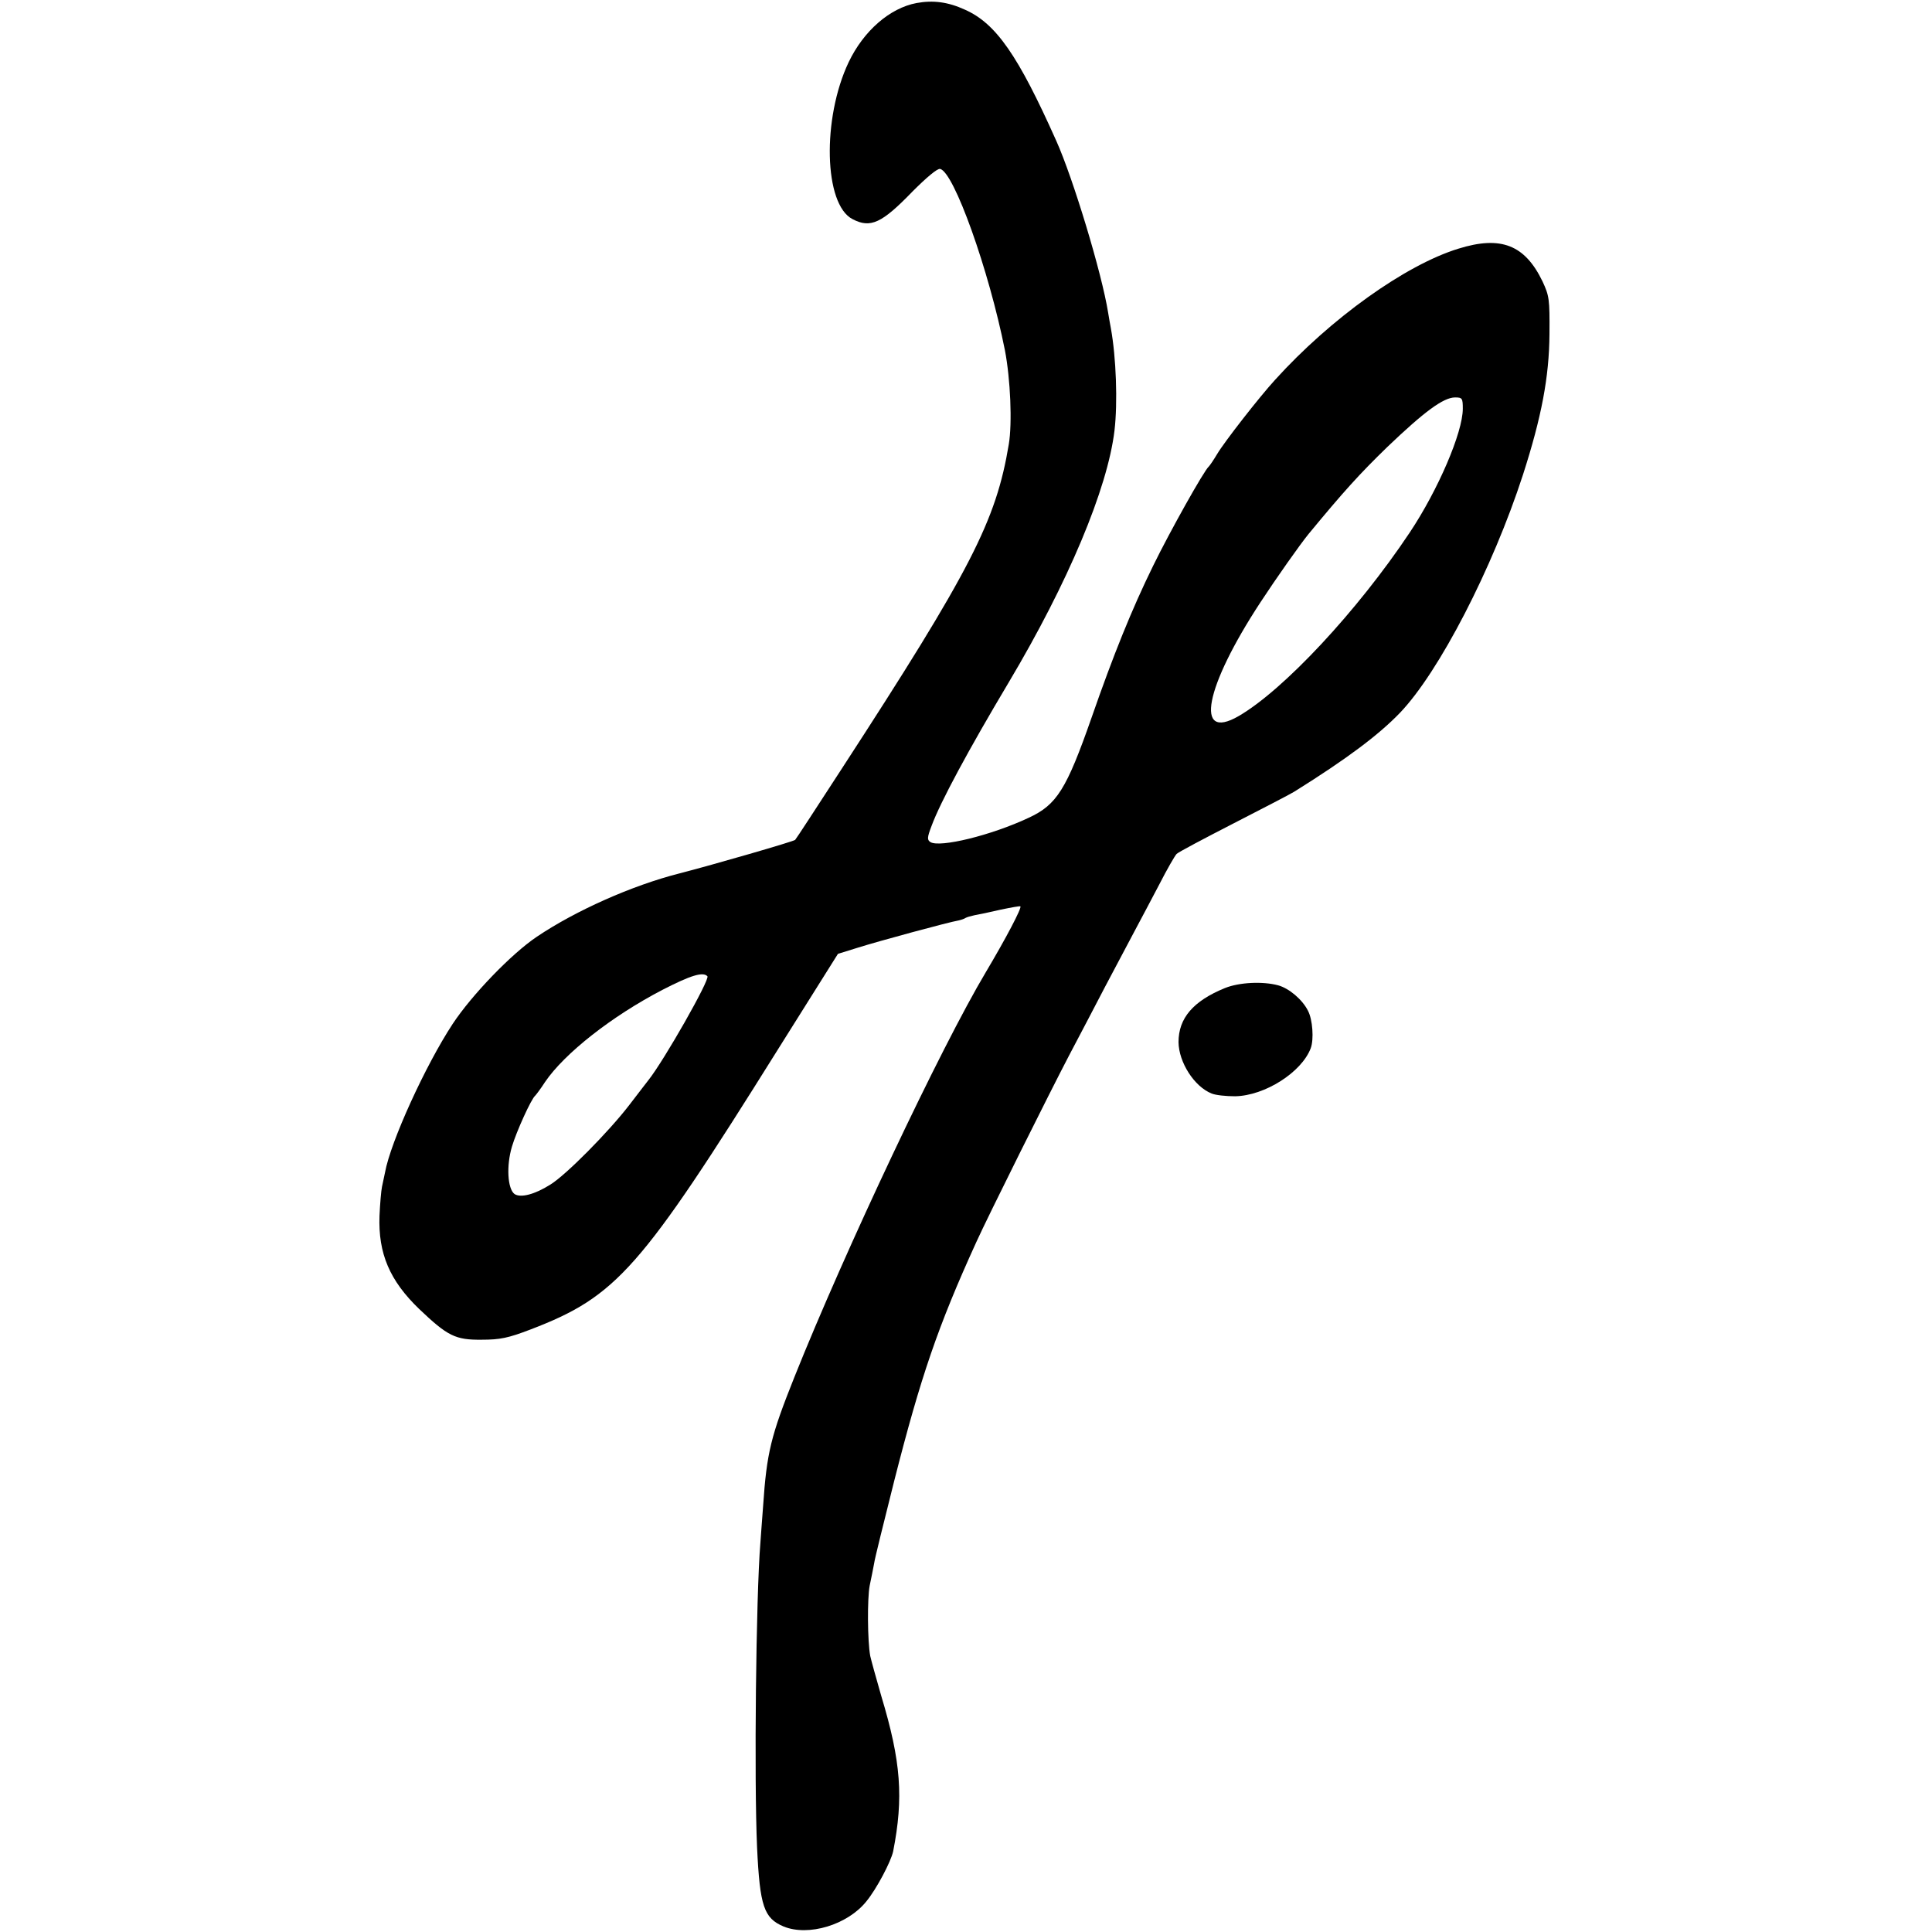 <svg version="1" xmlns="http://www.w3.org/2000/svg" width="933.333" height="933.333" viewBox="0 0 700 700"><path d="M332.1 1.1c-9.7 1.8-19.2 10.1-24.6 21.4-9.7 20.4-9 51.6 1.4 56.9 6.5 3.4 10.6 1.5 21.8-10.1 5-5 8.9-8.3 9.9-8.1 5 1 17.7 36.6 23.5 65.7 2 10.4 2.7 26.4 1.4 34.1-4.6 27.7-13.7 45.5-60.5 117.5-8.9 13.7-16.5 25.4-16.9 25.8-.6.6-29.7 9-42.1 12.2-16.9 4.3-37.4 13.4-51.5 22.9-9.1 6.1-23.5 21-30.5 31.6-9.8 14.9-22.5 42.7-24.5 53.8-.3 1.5-.8 3.8-1.1 5.2-.3 1.4-.7 6.1-.9 10.5-.5 13.7 3.7 23.5 14.4 33.8 10.3 9.8 13.1 11.2 22.6 11.1 6.7 0 9.6-.6 17.7-3.7C223.5 469.7 232 460 282 380l21.6-34.4 7.4-2.3c7.3-2.3 32.7-9.2 36.3-9.8.9-.2 2.1-.6 2.5-.9.5-.3 1.9-.7 3.3-1 1.3-.2 5.5-1.1 9.4-2 3.8-.8 7.1-1.4 7.2-1.2.6.5-5.3 11.7-12.5 23.8-16.3 27.3-51 100.8-69.4 146.8-8.5 21.3-10 27.3-11.3 46.5-.4 4.9-.8 11-1 13.5-1.6 19.5-2.3 85.8-1.2 110.4 1 21.3 2.5 25.6 9.6 28.6 9 3.7 23.2-.6 30-9.1 3.7-4.5 8.9-14.4 9.7-18.1 3.8-19.4 2.9-32.5-4.3-56.3-1.9-6.6-3.7-13.1-4-14.5-1-5.4-1.1-20.8-.2-25.5.6-2.8 1.3-6.4 1.6-8 .2-1.7 3.6-15.2 7.3-30 9.6-37.7 15.8-55.9 29.7-86.4 4.1-9.1 26.8-54.6 33.6-67.6 3.5-6.6 9.4-17.9 13.1-25 3.8-7.2 8.6-16.2 10.6-20 2.1-3.9 6.1-11.5 9-17 2.8-5.5 5.7-10.5 6.3-11.1.7-.7 10-5.6 20.7-11.1s20.6-10.6 22-11.5c18.9-11.8 30.5-20.5 38.2-28.5 14.2-14.8 33.6-52.4 44.6-86.3 6.7-20.8 9.5-35.4 9.6-51 .1-12.7-.1-13.8-2.5-19-6.4-13.3-15.1-16.7-30.5-11.9-19.2 5.9-46.3 25.3-66.4 47.5-5.6 6.1-18.4 22.5-21 26.9-1.3 2.2-2.7 4.2-3 4.5-1.6 1.2-14.2 23.7-20.2 36-7.8 15.9-14.4 32.3-22.3 55-9.1 26-12.6 31.6-22.8 36.3-13.6 6.4-32.2 10.9-35.6 8.8-1.2-.8-1.2-1.6.4-5.8 3.2-8.7 13.4-27.6 28-52.1 21.5-36.1 35.8-70.2 38.3-91.2 1.2-10.2.6-26.5-1.3-37-.3-1.4-.7-4-1-5.7-2.3-14.4-12.7-48.7-18.8-62.3-13.8-30.9-21.8-42.5-33.1-47.5-6.1-2.8-11.5-3.5-17.5-2.4zm197.9 147c0 8.6-9 29.5-19.2 44.8-19 28.5-45.8 57.2-62.1 66.6-16 9.2-12.2-10.5 8-41.3 5.7-8.7 14.3-20.9 17.4-24.7 12.7-15.4 18.6-21.9 28.6-31.6 13.4-12.8 20.3-17.9 24.5-17.9 2.6 0 2.8.3 2.8 4.1zM256.3 353.7c1.1 1-15.8 30.7-21.4 37.7-.5.6-3.6 4.7-7 9.1-7.4 9.6-22.8 25.2-28.5 28.7-5.7 3.6-10.8 4.9-13 3.4-2.5-1.9-3-10.2-.9-17.2 1.6-5.4 7-17.3 8.4-18.4.3-.3 2-2.5 3.6-5 7-10.3 24.1-23.8 42.6-33.4 10.1-5.2 14.6-6.6 16.2-4.9z"/><path d="M443.8 358c-11.5 4.7-16.8 10.9-16.8 19.6.1 7.3 5.7 16.1 12 18.6 1.4.6 5.2 1 8.5 1 10.8-.2 24.1-8.7 27.4-17.4 1.2-3.2.7-10.4-1-13.6-2-4-6.8-8.1-10.8-9.2-5.6-1.5-14.1-1.1-19.3 1z"/></svg>